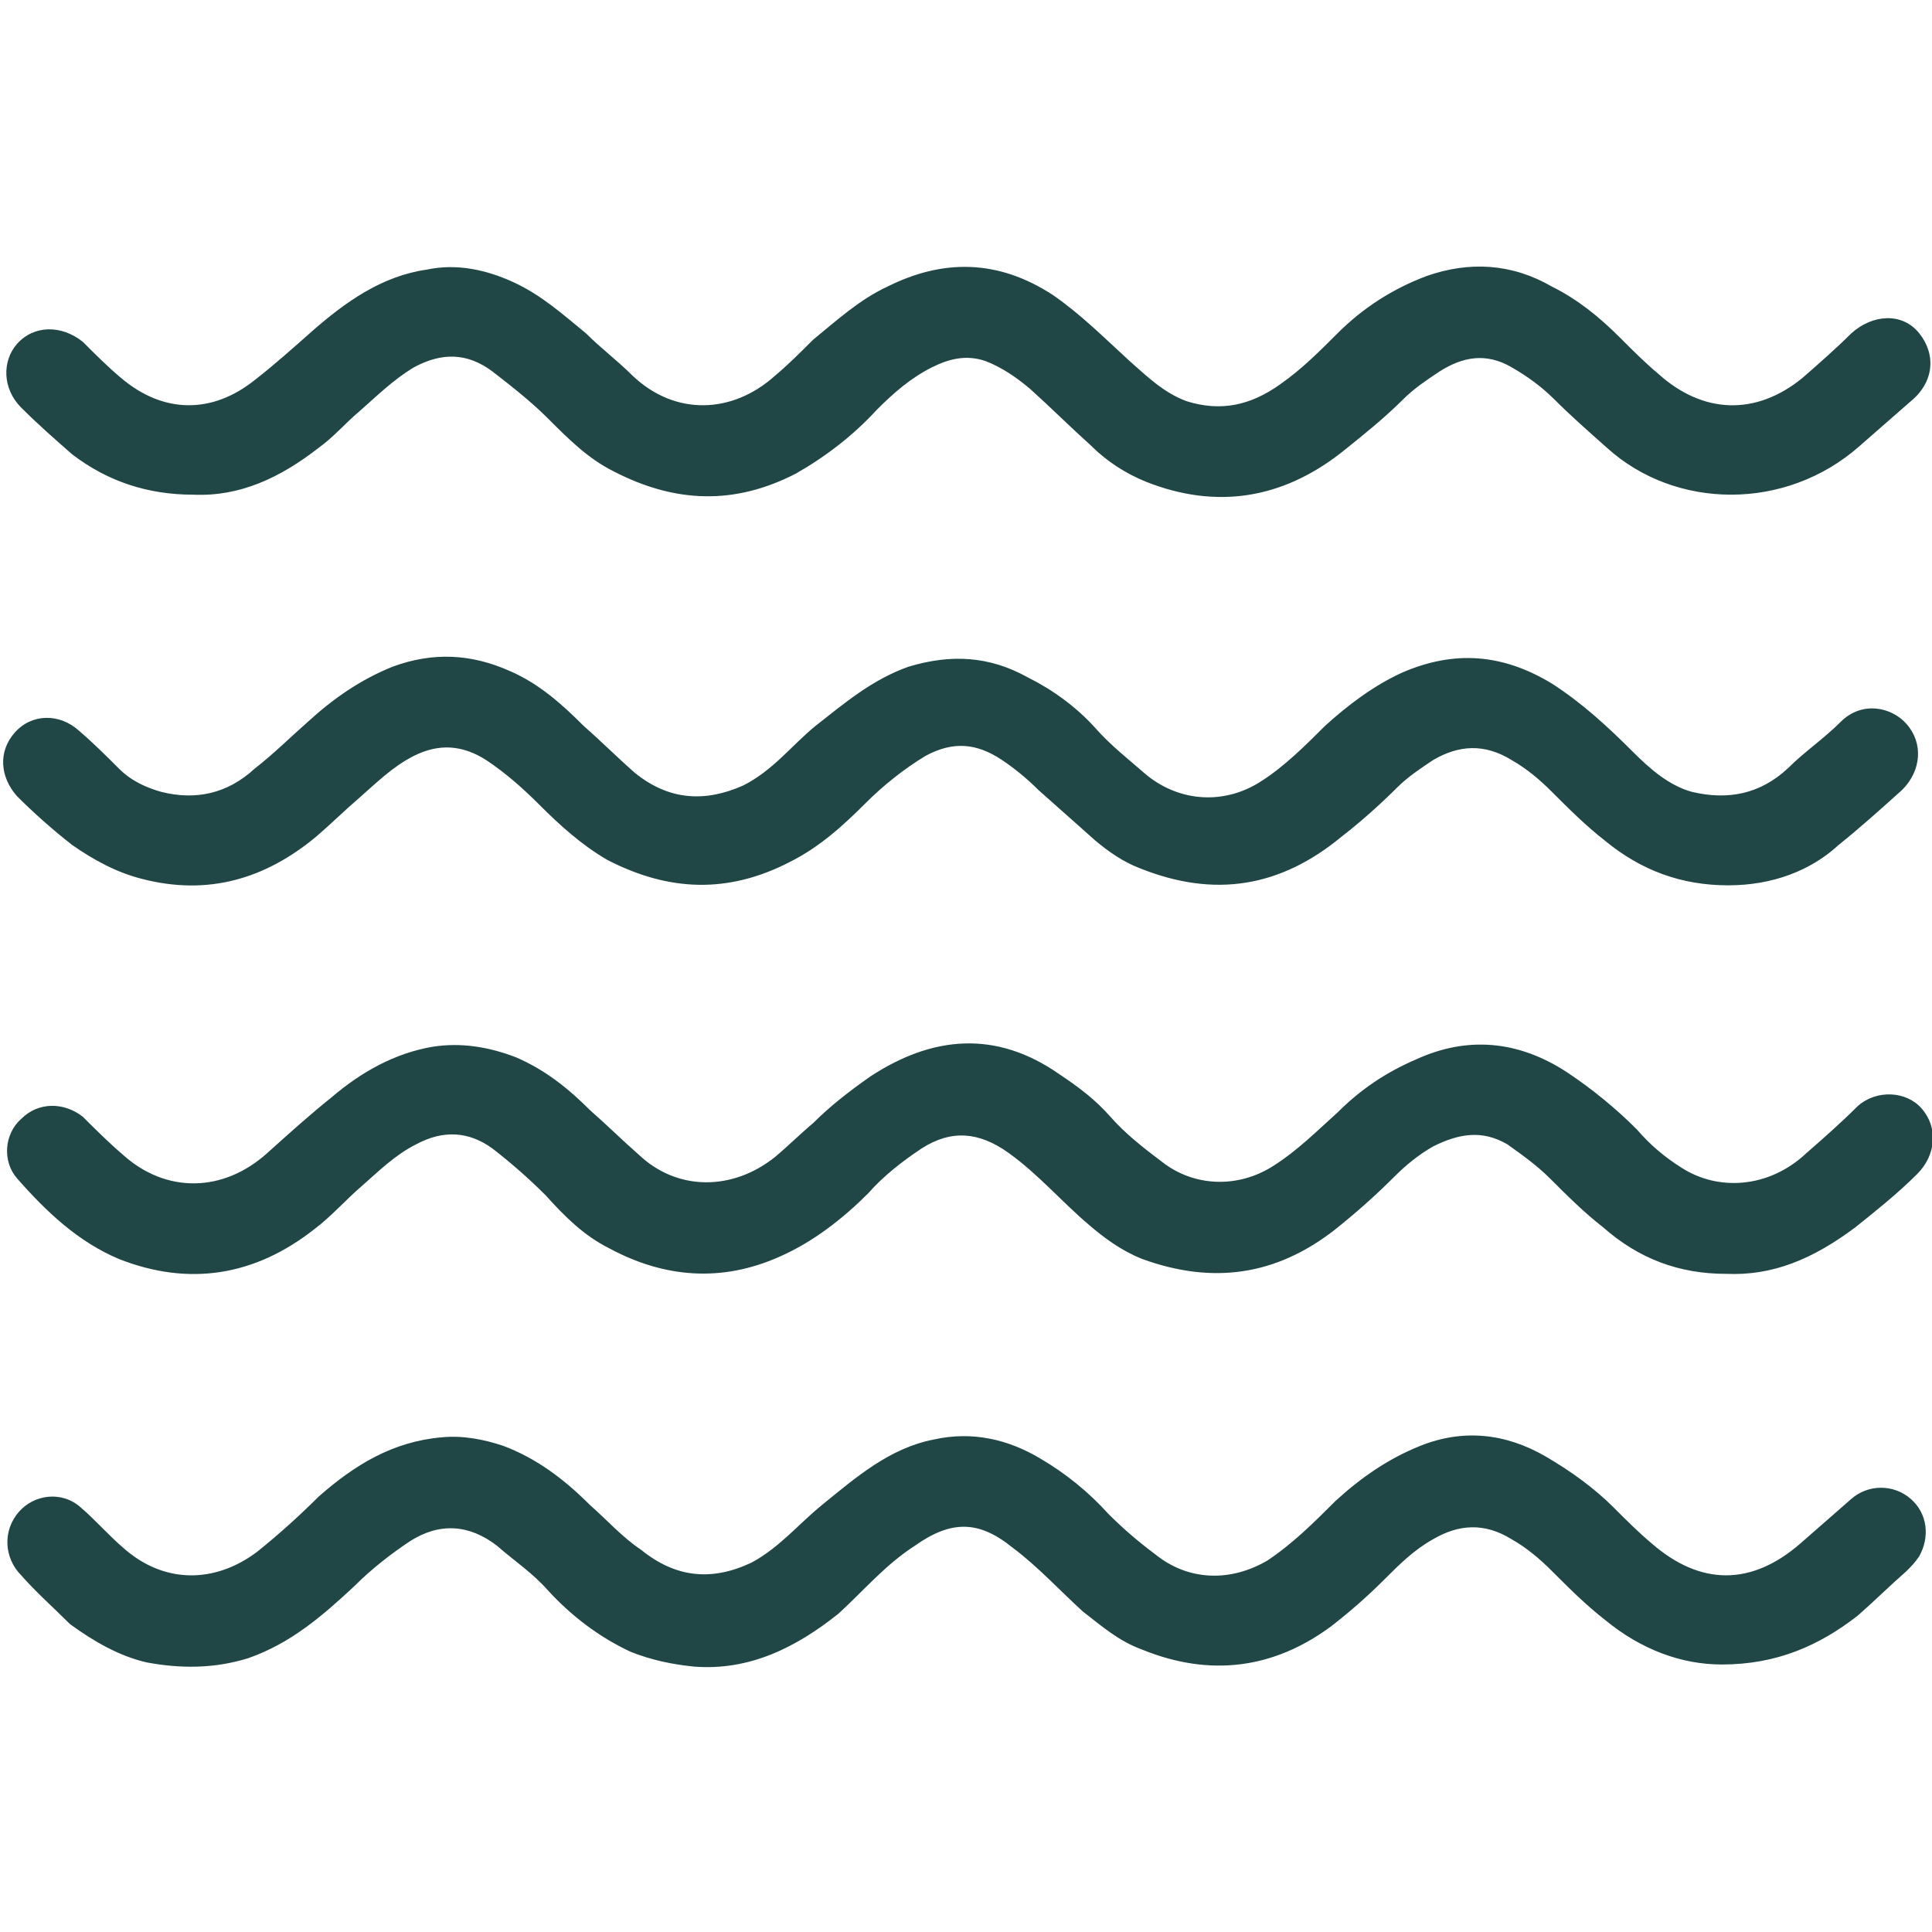 <svg id="Layer_1" enable-background="new 0 0 91 91" height="512" viewBox="0 0 91 91" width="512" xmlns="http://www.w3.org/2000/svg">
	<style>
		path {
			fill: #204646;
		}
		@media (prefers-color-scheme: dark) {
			path {
				fill: white;
			}
		}
	</style>
	<g>
	<path d="m81.4 41.7c-2.2 0-4.1-.7-5.8-2.1-.9-.7-1.7-1.5-2.5-2.3-.6-.6-1.2-1.1-1.9-1.5-1.3-.8-2.5-.7-3.7 0-.6.4-1.2.8-1.7 1.3-.8.8-1.7 1.6-2.6 2.3-2.9 2.4-6 2.9-9.5 1.5-.8-.3-1.5-.8-2.1-1.3-.9-.8-1.8-1.6-2.7-2.4-.5-.5-1.1-1-1.7-1.4-1.2-.8-2.3-.9-3.6-.2-1 .6-2 1.4-2.8 2.2-1.1 1.1-2.2 2.1-3.6 2.8-2.9 1.5-5.7 1.4-8.6-.1-1.2-.7-2.2-1.6-3.2-2.6-.8-.8-1.6-1.5-2.5-2.1-1.1-.7-2.2-.8-3.4-.2-1 .5-1.8 1.3-2.6 2-.7.6-1.3 1.2-2 1.8-2.4 2-5.1 2.8-8.2 2-1.2-.3-2.3-.9-3.3-1.6-.9-.7-1.8-1.5-2.6-2.3-.8-.9-.9-2.1-.1-3s2.1-.9 3-.1c.7.6 1.3 1.2 1.9 1.8s1.3.9 2 1.1c1.6.4 3.1.1 4.4-1.1.9-.7 1.7-1.5 2.5-2.2 1.2-1.1 2.5-2 4-2.6 1.9-.7 3.7-.6 5.5.2 1.4.6 2.5 1.6 3.5 2.6.8.7 1.6 1.5 2.4 2.2 1.6 1.3 3.3 1.4 5.1.6 1.4-.7 2.3-1.9 3.4-2.8 1.4-1.1 2.7-2.2 4.4-2.8 2-.6 3.8-.5 5.6.5 1.2.6 2.3 1.4 3.2 2.4.7.8 1.6 1.5 2.4 2.2 1.6 1.3 3.7 1.4 5.4.3 1.1-.7 2.1-1.7 3-2.6 1.1-1 2.3-1.9 3.6-2.5 2.5-1.1 4.8-.9 7.1.5 1.4.9 2.6 2 3.8 3.2.8.8 1.7 1.6 2.8 1.9 1.7.4 3.2.1 4.5-1.1.8-.8 1.7-1.4 2.5-2.2 1-1 2.4-.7 3.1.1.8.9.7 2.2-.2 3.1-1 .9-2 1.8-3 2.6-1.3 1.2-3.1 1.9-5.2 1.9z"/>
	<path d="m81.1 78.4c-1.9 0-3.8-.7-5.5-2.1-.9-.7-1.7-1.5-2.5-2.3-.6-.6-1.2-1.1-1.9-1.5-1.3-.8-2.5-.7-3.7 0-.9.5-1.6 1.2-2.3 1.9-.8.8-1.6 1.5-2.5 2.2-2.7 2-5.7 2.4-8.9 1.1-1.1-.4-1.9-1.1-2.8-1.8-1.1-1-2.1-2.1-3.3-3-1.6-1.3-2.9-1.3-4.6-.1-1.4.9-2.4 2.1-3.6 3.2-2 1.6-4.2 2.7-6.8 2.5-1-.1-2-.3-3-.7-1.5-.7-2.8-1.7-3.9-2.9-.7-.8-1.6-1.4-2.4-2.1-1.3-1-2.7-1.1-4.1-.2-.9.6-1.8 1.3-2.6 2.1-1.5 1.4-3 2.7-5 3.4-1.6.5-3.2.5-4.8.2-1.3-.3-2.5-1-3.6-1.8-.8-.8-1.6-1.5-2.3-2.3-.8-.8-.9-2.1-.1-3 .7-.8 2-1 2.9-.2.7.6 1.3 1.3 2 1.9 1.9 1.7 4.3 1.7 6.3.2 1-.8 2-1.7 2.9-2.6 1.7-1.5 3.5-2.6 5.8-2.8 1-.1 2 .1 2.9.4 1.6.6 2.9 1.6 4.1 2.8.8.7 1.5 1.5 2.4 2.1 1.6 1.3 3.3 1.5 5.2.6 1.3-.7 2.2-1.8 3.3-2.7 1.6-1.3 3.2-2.7 5.3-3.1 1.8-.4 3.5 0 5 .9 1.2.7 2.3 1.6 3.2 2.6.7.7 1.4 1.3 2.2 1.9 1.6 1.3 3.6 1.3 5.3.3 1.2-.8 2.2-1.8 3.2-2.8 1.2-1.1 2.5-2 4-2.6 2-.8 4-.6 5.9.5 1.2.7 2.3 1.5 3.2 2.4.6.6 1.2 1.2 1.8 1.7 2.3 2 4.7 2 7 0 .8-.7 1.6-1.4 2.4-2.1s2-.7 2.8 0 .9 1.8.4 2.7c-.2.3-.4.5-.6.7-.8.7-1.5 1.4-2.3 2.1-1.8 1.4-3.8 2.3-6.4 2.3z"/>
	<path d="m81.3 60c-2.2 0-4.1-.7-5.8-2.2-.9-.7-1.7-1.5-2.5-2.3-.6-.6-1.3-1.1-2-1.6-1.2-.7-2.3-.5-3.5.1-.7.4-1.3.9-1.8 1.4-.9.9-1.8 1.7-2.8 2.5-2.8 2.2-5.8 2.6-9.1 1.4-1-.4-1.8-1-2.5-1.6-1.3-1.1-2.4-2.4-3.8-3.4s-2.7-1.1-4.1-.2c-.9.6-1.8 1.3-2.5 2.1-1.2 1.2-2.6 2.3-4.2 3-2.7 1.2-5.4 1-8-.4-1.2-.6-2.1-1.5-3-2.5-.8-.8-1.6-1.5-2.5-2.2-1.1-.8-2.3-.9-3.6-.2-1 .5-1.8 1.3-2.6 2-.7.6-1.4 1.4-2.2 2-2.8 2.2-5.9 2.7-9.2 1.4-1.9-.8-3.4-2.2-4.8-3.8-.7-.8-.6-2.1.2-2.8.8-.8 2-.8 2.9-.1.6.6 1.2 1.2 1.9 1.8 2 1.8 4.7 1.8 6.8-.1 1-.9 2-1.8 3-2.6 1.4-1.2 3-2.1 4.8-2.4 1.3-.2 2.6 0 3.9.5 1.4.6 2.5 1.5 3.5 2.5.8.7 1.5 1.4 2.3 2.1 1.8 1.7 4.4 1.7 6.4.1.6-.5 1.2-1.1 1.8-1.6.8-.8 1.7-1.5 2.7-2.2 2.9-1.9 5.9-2.2 8.9-.1.9.6 1.7 1.2 2.4 2s1.6 1.5 2.4 2.1c1.5 1.2 3.6 1.3 5.3.2 1.1-.7 2-1.6 3-2.5 1.1-1.1 2.3-1.9 3.7-2.5 2.4-1.1 4.8-.9 7.1.6 1.2.8 2.3 1.7 3.3 2.7.6.7 1.3 1.3 2.1 1.8 1.7 1.1 4.1 1 5.9-.7.8-.7 1.6-1.4 2.4-2.2.9-.8 2.3-.7 3 .1.8.9.7 2.2-.2 3.1s-1.9 1.7-2.9 2.5c-2 1.5-3.9 2.3-6.1 2.2z"/>
	<path d="m9.1 23.3c-2.1 0-4-.6-5.7-1.9-.8-.7-1.6-1.4-2.4-2.2-.9-.9-.9-2.2-.2-3 .8-.9 2.1-.9 3.1-.1.6.6 1.2 1.2 1.8 1.7 2 1.7 4.3 1.7 6.3.1.9-.7 1.8-1.5 2.7-2.3 1.6-1.4 3.3-2.6 5.4-2.9 1.4-.3 2.8 0 4.1.6s2.3 1.5 3.4 2.4c.7.7 1.5 1.3 2.2 2 2 1.9 4.7 1.8 6.7 0 .6-.5 1.2-1.1 1.8-1.7 1.1-.9 2.2-1.9 3.5-2.5 2.6-1.3 5.2-1.3 7.8.4 1.3.9 2.4 2 3.6 3.1.8.7 1.6 1.5 2.7 1.9 1.6.5 3 .2 4.4-.8 1-.7 1.8-1.5 2.7-2.4 1.2-1.2 2.6-2.1 4.2-2.7 2-.7 4-.6 5.9.5 1.2.6 2.2 1.4 3.2 2.4.6.6 1.2 1.2 1.8 1.7 2.1 1.9 4.6 2 6.8.2.8-.7 1.6-1.4 2.3-2.1 1-.9 2.4-1 3.2 0s.7 2.3-.4 3.2c-.8.7-1.6 1.4-2.4 2.1-3.5 3.1-8.7 3-11.9.1-.9-.8-1.7-1.5-2.5-2.3-.6-.6-1.3-1.1-2-1.5-1.2-.7-2.3-.5-3.4.2-.6.4-1.2.8-1.7 1.3-.9.9-1.9 1.7-2.9 2.5-2.8 2.2-5.9 2.7-9.2 1.4-1-.4-1.9-1-2.6-1.7-1-.9-1.9-1.8-2.9-2.7-.6-.5-1.3-1-2.1-1.3-.9-.3-1.7-.1-2.5.3-1 .5-1.8 1.2-2.6 2-1.1 1.2-2.4 2.2-3.8 3-2.9 1.5-5.7 1.4-8.6-.1-1.2-.6-2.1-1.5-3.1-2.5-.8-.8-1.7-1.5-2.6-2.2-1.2-.9-2.4-.9-3.7-.2-1 .6-1.8 1.4-2.6 2.1-.6.5-1.2 1.2-1.9 1.7-1.8 1.4-3.7 2.3-5.9 2.2z"/>
</g></svg>
